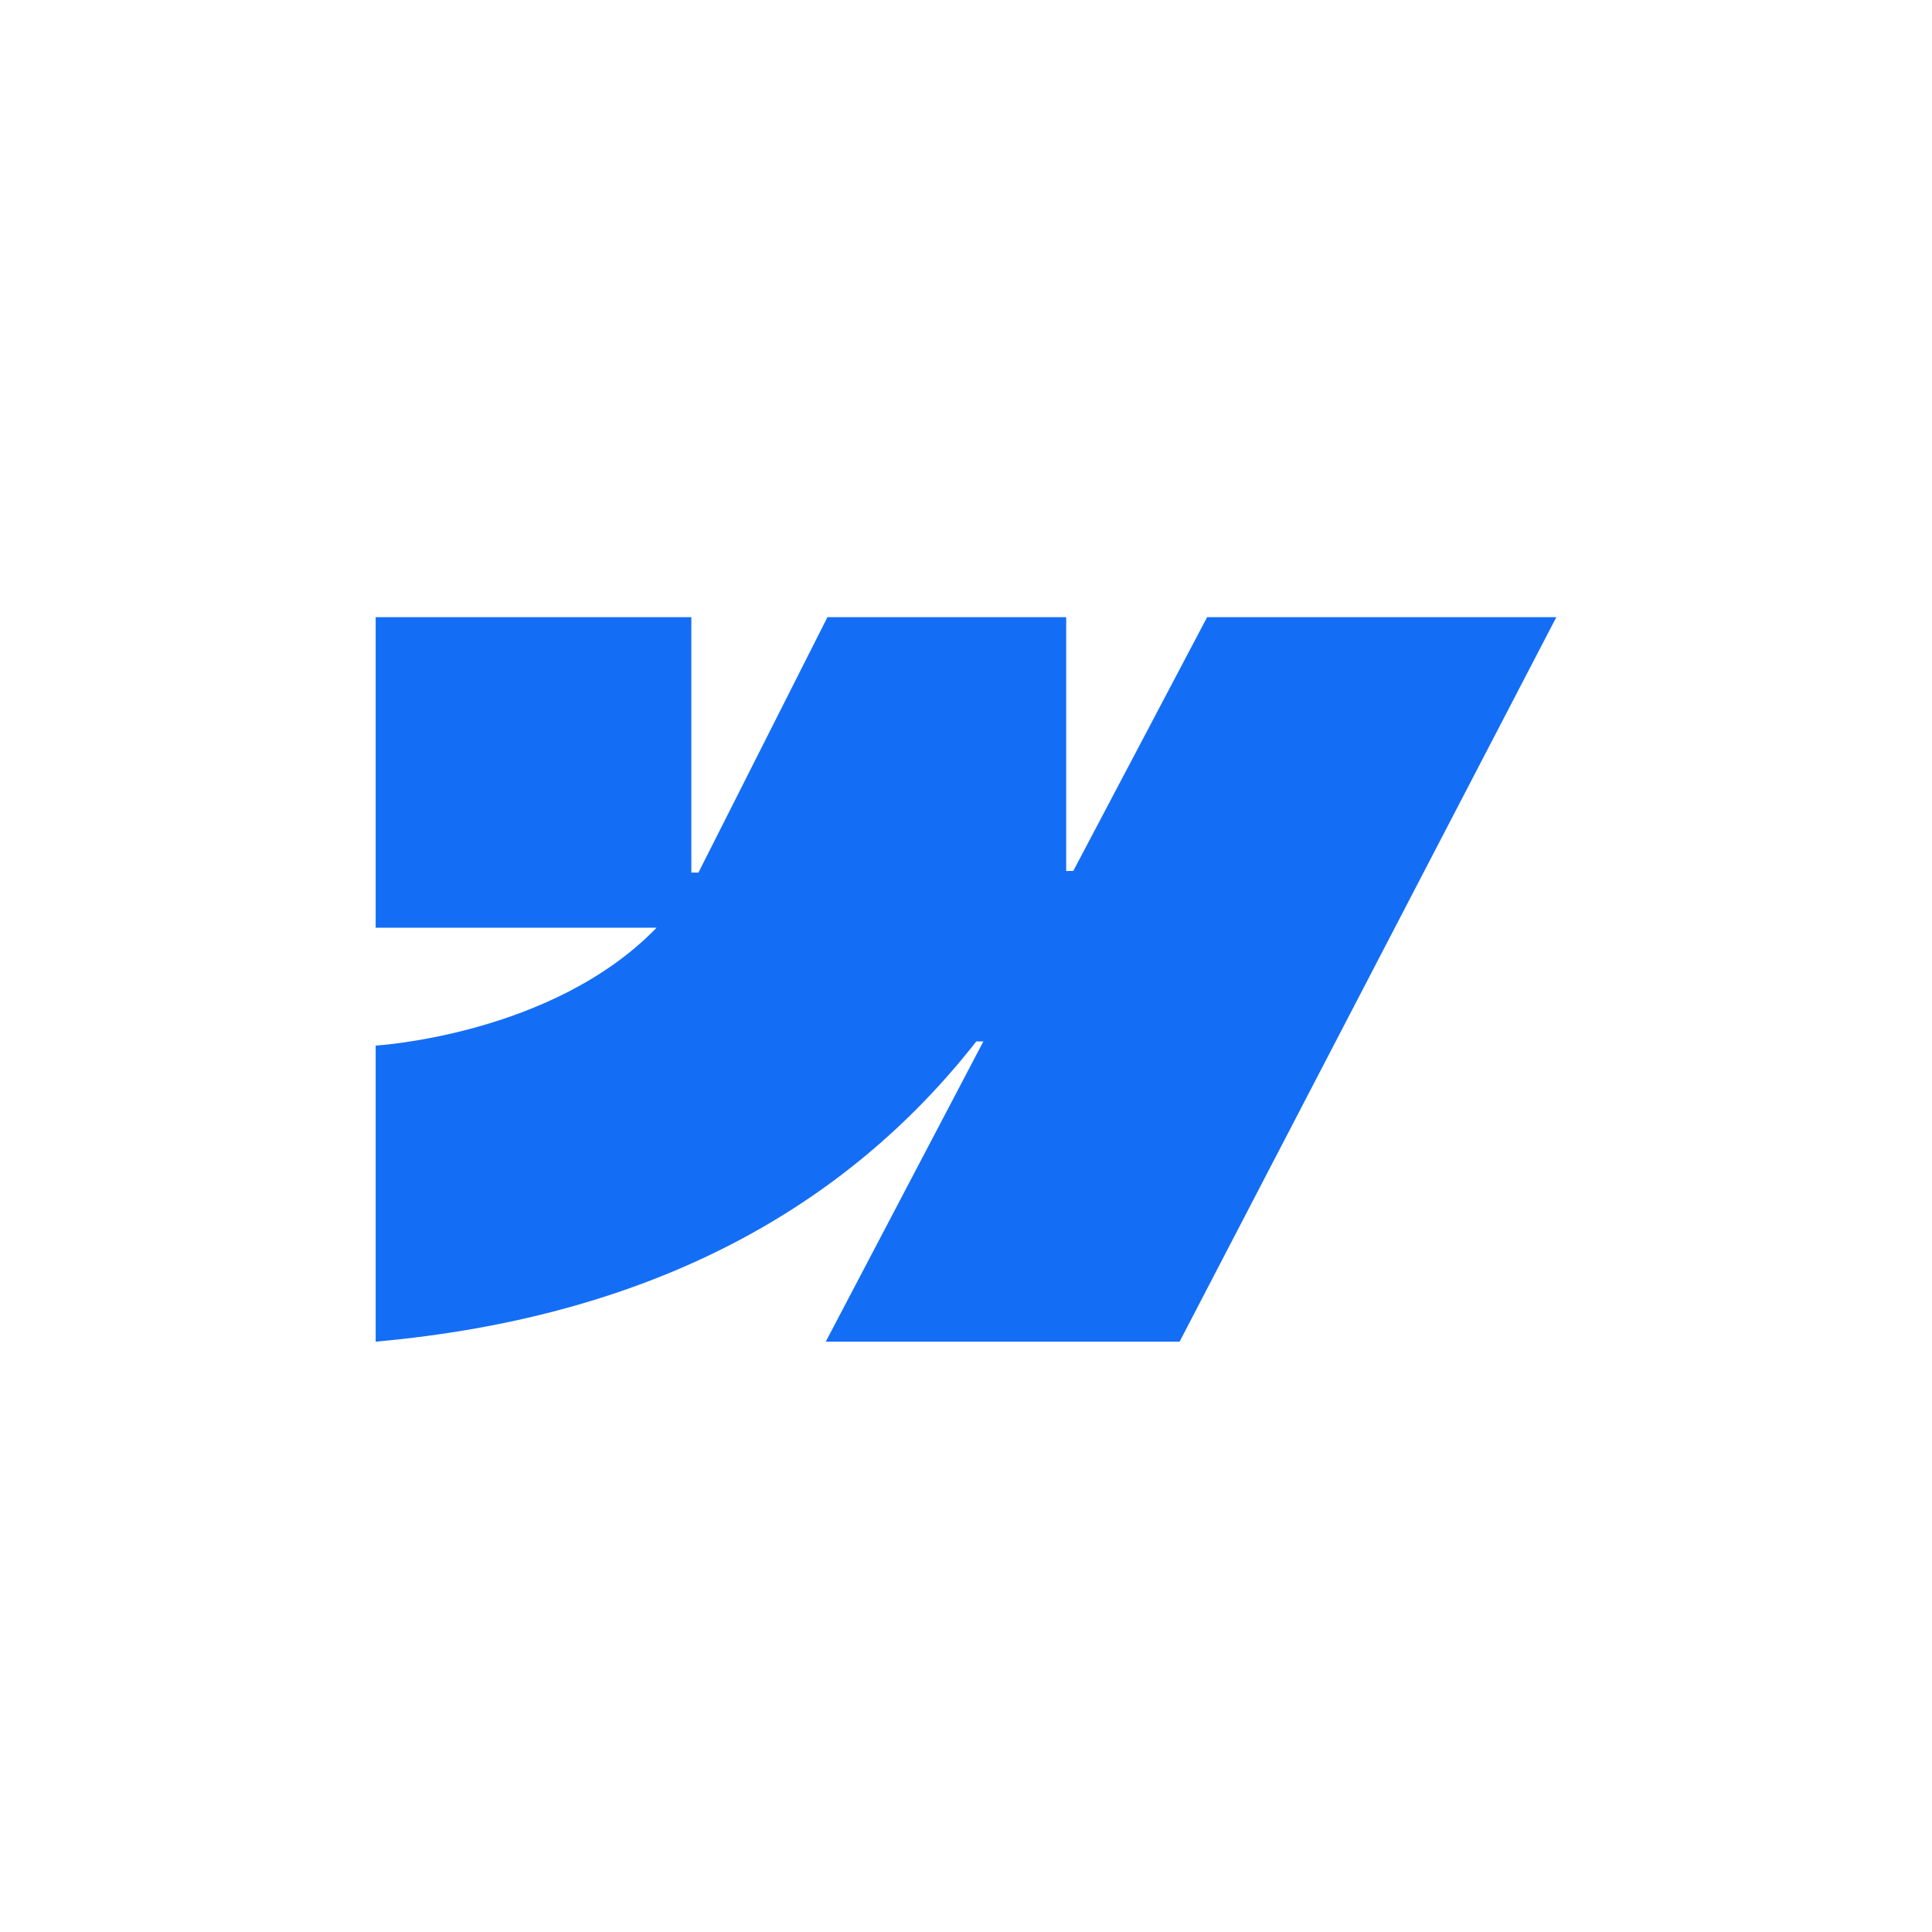 <?xml version="1.0" encoding="UTF-8"?> <svg xmlns="http://www.w3.org/2000/svg" width="72" height="72" viewBox="0 0 72 72" fill="none"><path fill-rule="evenodd" clip-rule="evenodd" d="M58 23L43.96 50H30.773L36.648 38.81H36.385C31.537 45 24.305 49.075 14 50V38.965C14 38.965 20.592 38.582 24.468 34.574H14V23H25.765V32.519L26.029 32.518L30.836 23H39.734V32.459L39.998 32.458L44.986 23H58Z" fill="#146EF5"></path></svg> 